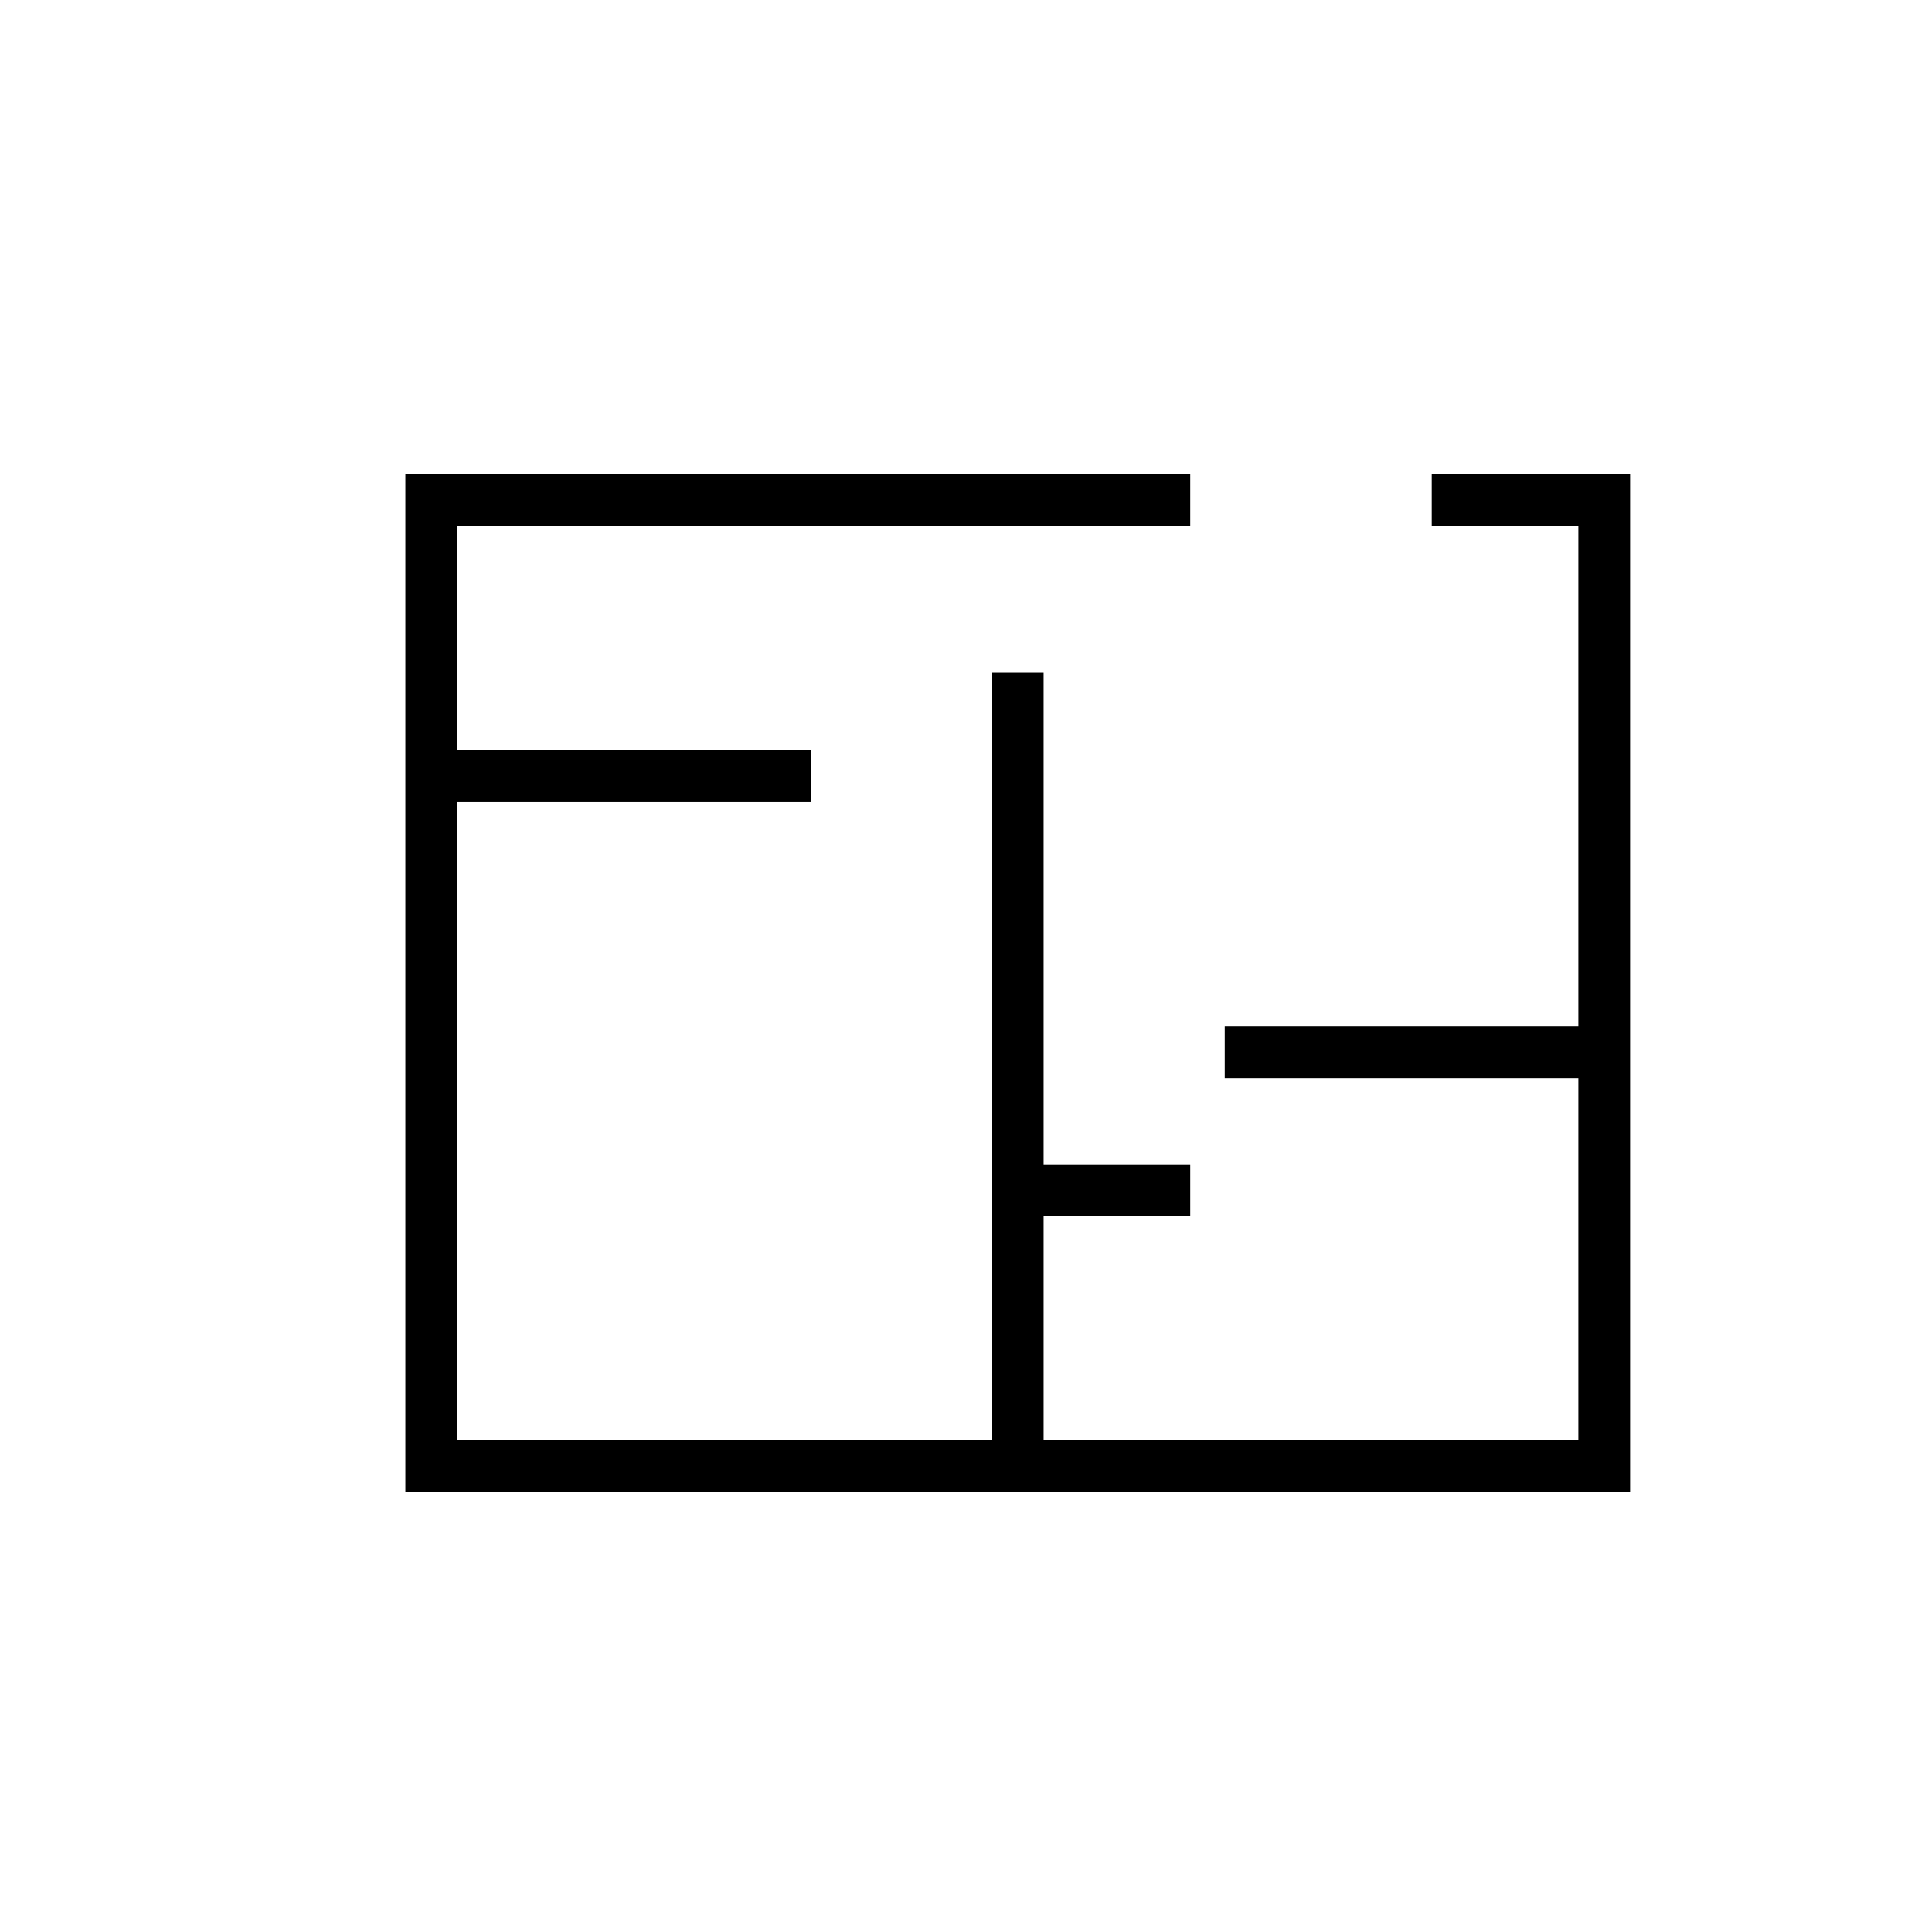 <svg width="56" height="56" viewBox="0 0 56 56" fill="none" xmlns="http://www.w3.org/2000/svg">
<mask id="mask0_1_1055" style="mask-type:luminance" maskUnits="userSpaceOnUse" x="5" y="4" width="48" height="48">
<path d="M53 4H5V52H53V4Z" fill="white"/>
</mask>
<g mask="url(#mask0_1_1055)">
<path d="M34.5 14.501H12.5V42.501H46.5V14.501H41.5" stroke="black" stroke-width="1.5"/>
<path d="M29.5 19.5V42.5" stroke="black" stroke-width="1.5"/>
<path d="M29.5 34.5H34.5" stroke="black" stroke-width="1.5"/>
<path d="M12.5 22.5H23.5" stroke="black" stroke-width="1.5"/>
<path d="M35.5 30.502H46.5" stroke="black" stroke-width="1.5"/>
</g>
</svg>
